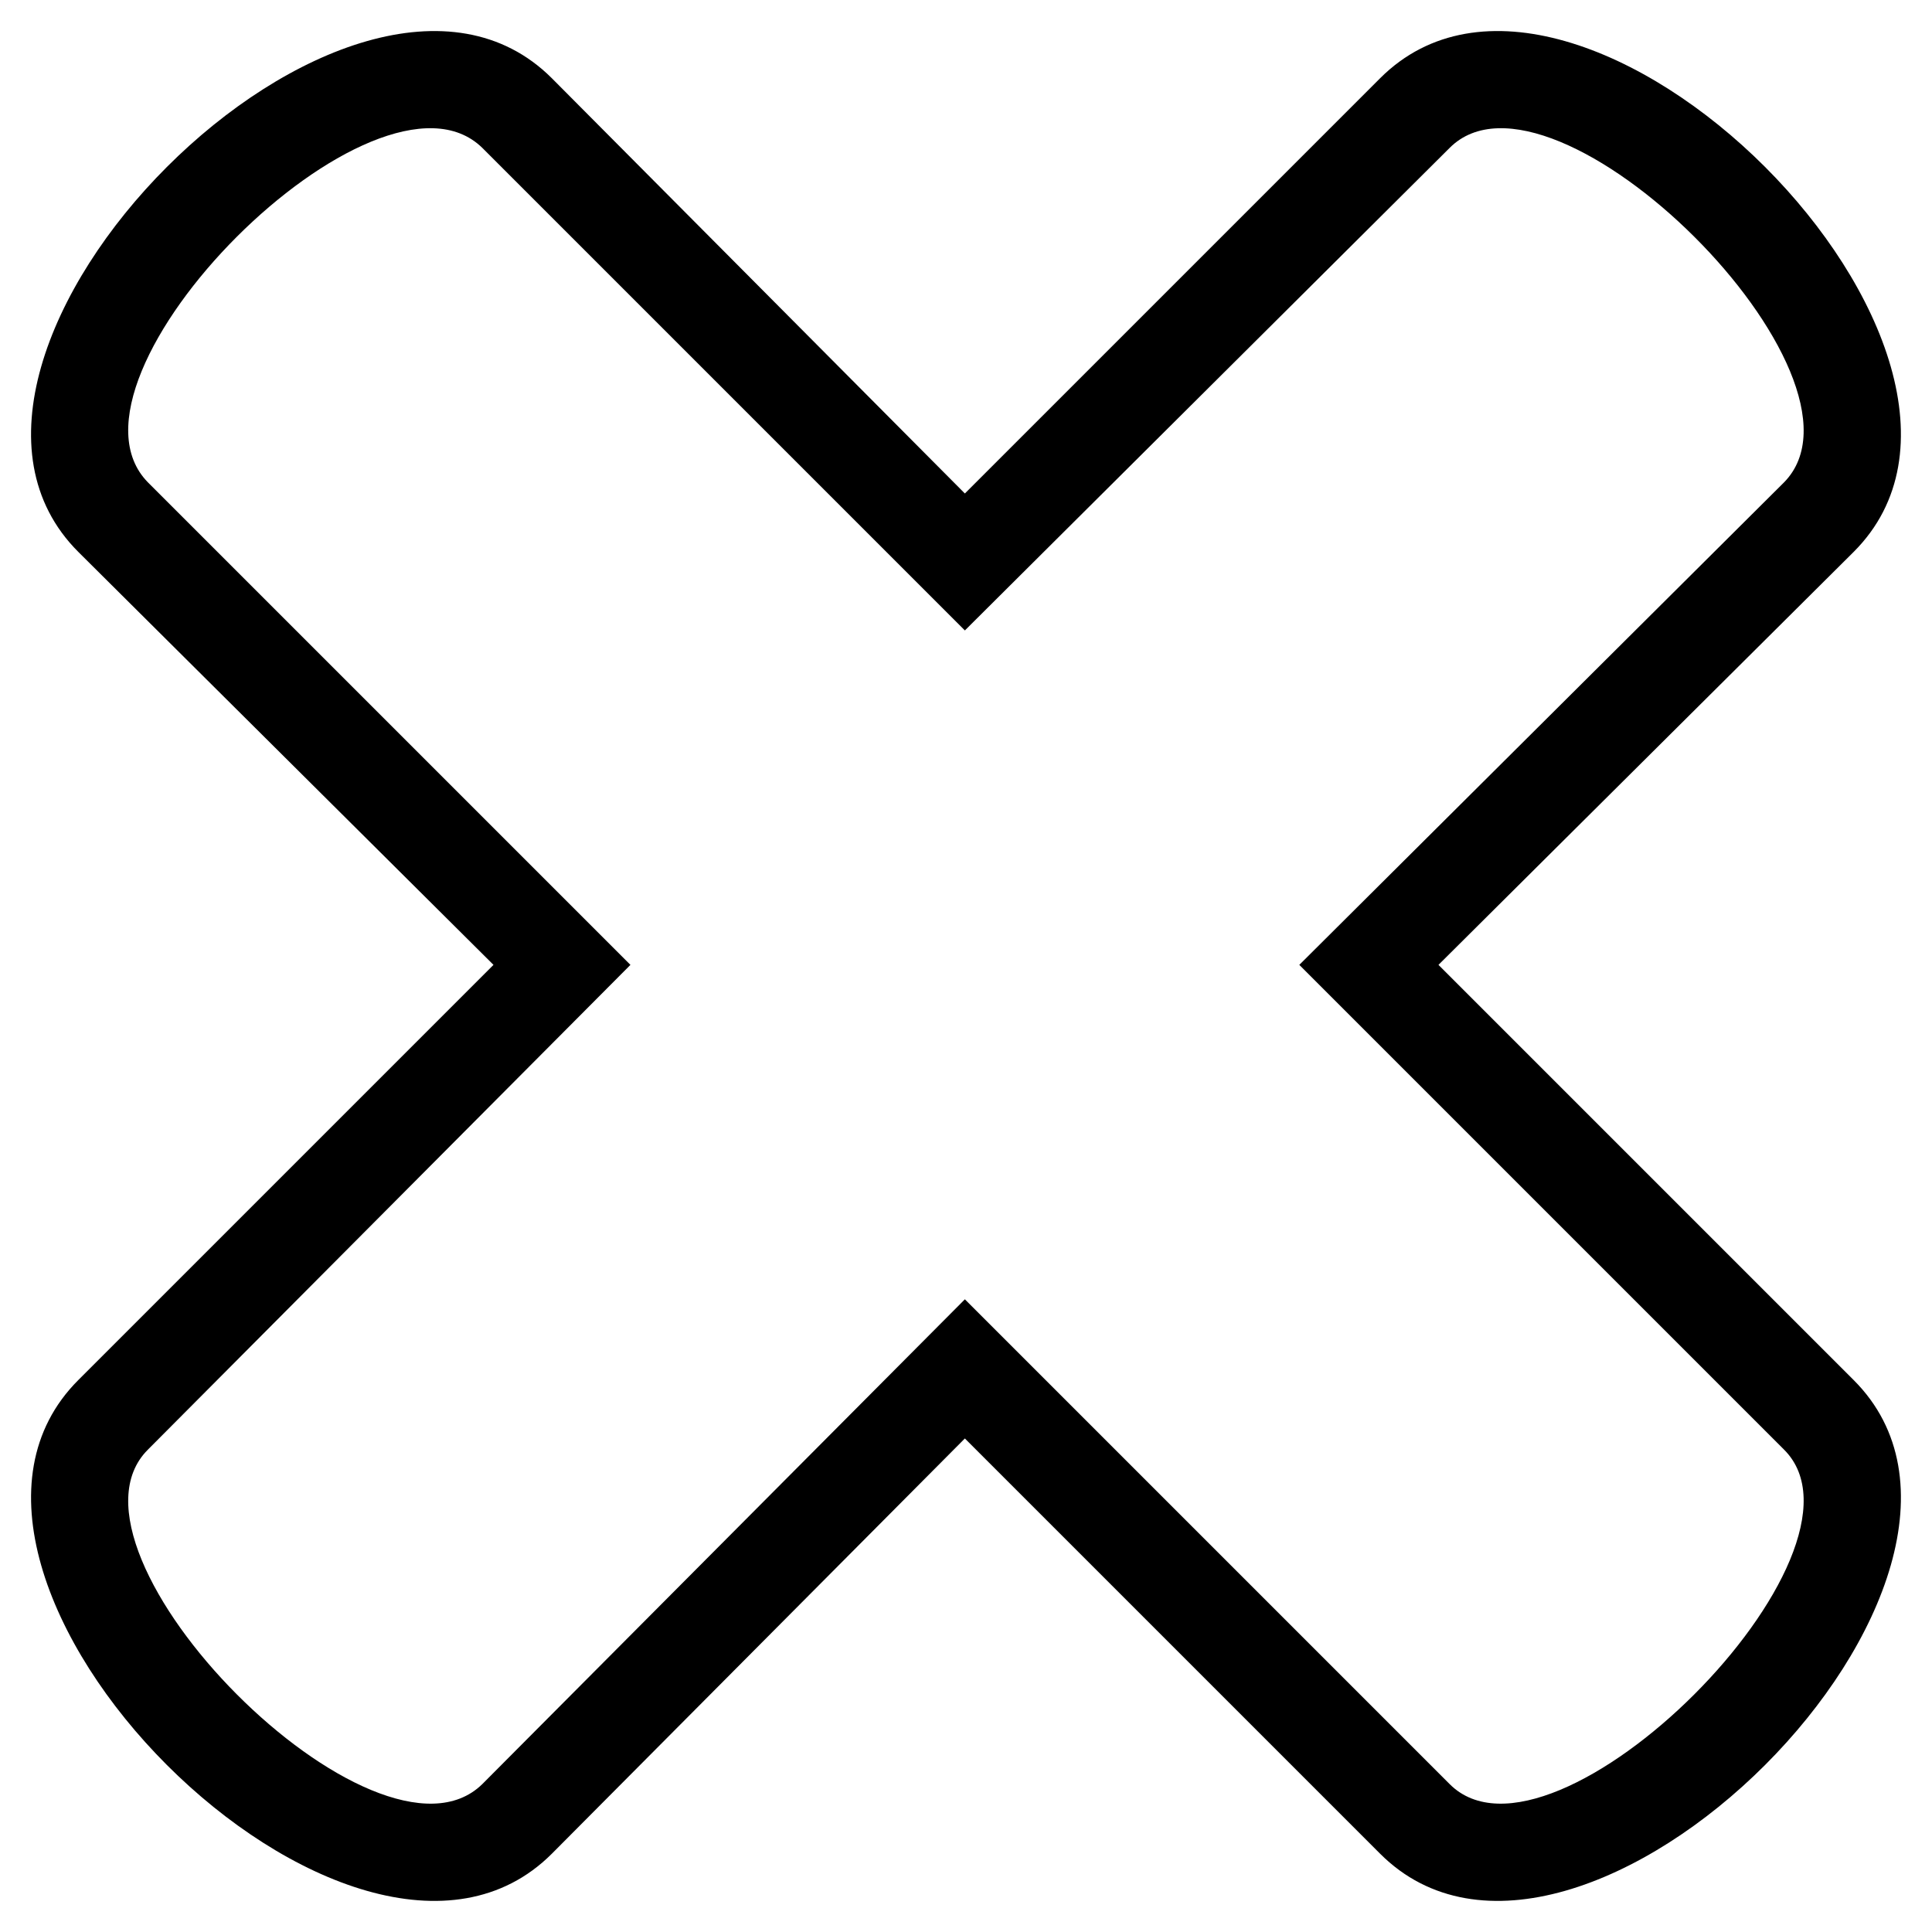 <?xml version="1.0" encoding="UTF-8"?>
<!-- Uploaded to: ICON Repo, www.iconrepo.com, Generator: ICON Repo Mixer Tools -->
<svg fill="#000000" width="800px" height="800px" version="1.1" viewBox="144 144 512 512" xmlns="http://www.w3.org/2000/svg">
 <path d="m399.7 525.21-109.45 110.04c-52.344 52.344-177.85-73.164-125.51-125.51l110.04-110.04-110.04-109.45c-52.344-52.344 73.164-177.85 125.51-125.51l109.45 110.04 110.04-110.04c52.344-52.344 177.85 73.164 125.51 125.51l-110.04 109.45 110.04 110.04c52.344 52.344-73.164 177.85-125.51 125.51zm128.48 91.602-128.48-128.48-127.89 128.48c-27.957 27.363-115.99-61.266-88.629-88.629l127.89-128.48-127.89-127.89c-27.363-27.957 60.672-115.99 88.629-88.629l127.89 127.89 128.48-127.89c27.363-27.363 115.99 60.672 88.629 88.629l-128.48 127.89 128.48 128.48c27.363 27.363-61.266 115.99-88.629 88.629z" fill-rule="evenodd"/>
</svg>